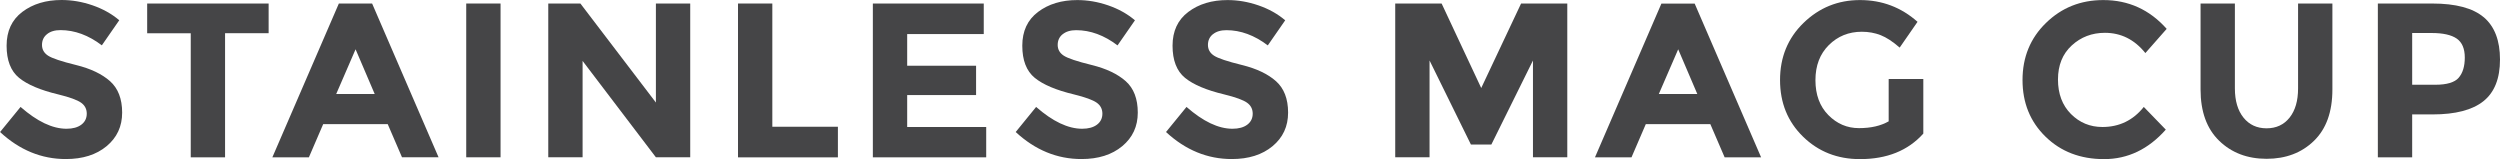 <?xml version="1.0" encoding="UTF-8"?><svg id="_レイヤー_2" xmlns="http://www.w3.org/2000/svg" viewBox="0 0 397.66 25.3"><defs><style>.cls-1{fill:#454547;}</style></defs><g id="_文字"><g><path class="cls-1" d="m7.47,5.44c-.53.43-.79,1-.79,1.71s.32,1.28.96,1.7c.64.42,2.12.92,4.45,1.49,2.32.57,4.12,1.43,5.41,2.57,1.28,1.14,1.93,2.81,1.93,5s-.82,3.97-2.47,5.34c-1.65,1.37-3.81,2.05-6.49,2.05-3.87,0-7.36-1.43-10.46-4.3l3.26-3.99c2.64,2.31,5.07,3.47,7.31,3.47,1,0,1.79-.22,2.36-.65.57-.43.86-1.02.86-1.75s-.3-1.32-.91-1.75c-.61-.43-1.81-.87-3.61-1.31-2.85-.68-4.93-1.56-6.25-2.64s-1.98-2.79-1.98-5.11S1.88,3.15,3.55,1.89c1.67-1.26,3.75-1.89,6.25-1.89,1.63,0,3.27.28,4.9.84,1.63.56,3.06,1.35,4.27,2.38l-2.77,3.99c-2.12-1.61-4.32-2.42-6.58-2.42-.91,0-1.63.22-2.15.65Z"/><path class="cls-1" d="m35.8,5.29v19.74h-5.46V5.29h-6.93V.56h19.32v4.72h-6.93Z"/><path class="cls-1" d="m63.95,25.03l-2.28-5.29h-10.26l-2.28,5.29h-5.81L53.9.56h5.29l10.57,24.46h-5.81Zm-7.39-17.19l-3.08,7.11h6.12l-3.04-7.11Z"/><path class="cls-1" d="m74.16.56h5.46v24.46h-5.46V.56Z"/><path class="cls-1" d="m104.33.56h5.46v24.46h-5.46l-11.66-15.33v15.33h-5.46V.56h5.11l12.01,15.75V.56Z"/><path class="cls-1" d="m117.39,25.03V.56h5.46v19.6h10.43v4.87h-15.89Z"/><path class="cls-1" d="m156.48.56v4.86h-12.18v5.04h10.96v4.66h-10.96v5.08h12.57v4.83h-18.03V.56h17.64Z"/><path class="cls-1" d="m169.03,5.44c-.53.43-.79,1-.79,1.71s.32,1.28.96,1.7c.64.42,2.12.92,4.45,1.49,2.32.57,4.12,1.43,5.41,2.57,1.28,1.14,1.92,2.81,1.92,5s-.82,3.97-2.47,5.34-3.81,2.05-6.49,2.05c-3.87,0-7.36-1.43-10.46-4.3l3.25-3.99c2.64,2.31,5.08,3.47,7.32,3.47,1,0,1.79-.22,2.36-.65s.86-1.02.86-1.75-.3-1.32-.91-1.75c-.61-.43-1.81-.87-3.6-1.31-2.85-.68-4.93-1.56-6.25-2.64s-1.98-2.79-1.98-5.11.83-4.11,2.5-5.37c1.67-1.26,3.75-1.89,6.25-1.89,1.63,0,3.27.28,4.9.84,1.63.56,3.06,1.35,4.27,2.38l-2.77,3.99c-2.12-1.61-4.32-2.42-6.58-2.42-.91,0-1.63.22-2.15.65Z"/><path class="cls-1" d="m192.93,5.44c-.53.43-.79,1-.79,1.71s.32,1.28.96,1.7c.64.42,2.12.92,4.45,1.49,2.32.57,4.12,1.43,5.41,2.57,1.28,1.14,1.93,2.81,1.93,5s-.82,3.97-2.47,5.34c-1.65,1.37-3.81,2.05-6.49,2.05-3.87,0-7.36-1.43-10.46-4.3l3.26-3.99c2.64,2.31,5.07,3.47,7.31,3.47,1,0,1.79-.22,2.36-.65.57-.43.86-1.02.86-1.75s-.3-1.32-.91-1.75c-.61-.43-1.81-.87-3.61-1.31-2.85-.68-4.93-1.56-6.25-2.64s-1.98-2.79-1.98-5.11.83-4.11,2.5-5.37c1.67-1.26,3.75-1.89,6.25-1.89,1.63,0,3.27.28,4.9.84,1.63.56,3.06,1.35,4.27,2.38l-2.77,3.99c-2.12-1.61-4.32-2.42-6.58-2.42-.91,0-1.63.22-2.15.65Z"/><path class="cls-1" d="m243.84,9.62l-6.62,13.37h-3.25l-6.58-13.37v15.4h-5.46V.56h7.38l6.3,13.44,6.34-13.44h7.35v24.46h-5.46v-15.4Z"/><path class="cls-1" d="m274.33,25.03l-2.28-5.29h-10.26l-2.28,5.29h-5.81l10.57-24.46h5.29l10.57,24.46h-5.81Zm-7.39-17.19l-3.08,7.11h6.12l-3.04-7.11Z"/><path class="cls-1" d="m300.44,12.57h5.49v8.68c-2.43,2.71-5.79,4.06-10.08,4.06-3.59,0-6.61-1.19-9.05-3.57s-3.66-5.38-3.66-9.01,1.24-6.66,3.73-9.08,5.48-3.64,8.99-3.64,6.56,1.16,9.15,3.46l-2.84,4.1c-1.1-.96-2.11-1.62-3.03-1.98-.92-.36-1.92-.54-2.99-.54-2.08,0-3.83.71-5.25,2.12-1.42,1.41-2.13,3.27-2.13,5.58s.68,4.16,2.05,5.55c1.37,1.39,2.99,2.08,4.88,2.08s3.46-.36,4.72-1.08v-6.72Z"/><path class="cls-1" d="m334.42,20.2c2.68,0,4.88-1.06,6.58-3.19l3.5,3.61c-2.78,3.13-6.05,4.69-9.82,4.69s-6.87-1.19-9.31-3.57c-2.44-2.38-3.66-5.38-3.66-9.01s1.24-6.66,3.73-9.08c2.49-2.43,5.52-3.64,9.12-3.64,4.01,0,7.37,1.53,10.08,4.58l-3.39,3.85c-1.73-2.15-3.87-3.22-6.44-3.22-2.05,0-3.81.67-5.27,2.01-1.46,1.34-2.19,3.15-2.19,5.42s.69,4.1,2.06,5.48c1.38,1.38,3.04,2.07,5.01,2.07Z"/><path class="cls-1" d="m356.86,18.71c.91,1.13,2.13,1.7,3.67,1.7s2.76-.57,3.66-1.7,1.35-2.68,1.35-4.64V.56h5.46v13.68c0,3.55-.98,6.27-2.94,8.17-1.96,1.9-4.47,2.85-7.53,2.85s-5.57-.96-7.54-2.87c-1.97-1.91-2.96-4.63-2.96-8.16V.56h5.46v13.51c0,1.96.46,3.51,1.37,4.64Z"/><path class="cls-1" d="m395.09,2.75c1.71,1.46,2.57,3.7,2.57,6.72s-.88,5.23-2.64,6.63c-1.76,1.4-4.45,2.1-8.07,2.1h-3.26v6.83h-5.46V.56h8.64c3.76,0,6.49.73,8.21,2.19Zm-4.01,9.62c.65-.74.98-1.81.98-3.22s-.43-2.42-1.28-3.01-2.18-.89-3.97-.89h-3.12v8.23h3.68c1.82,0,3.06-.37,3.71-1.1Z"/></g></g></svg>